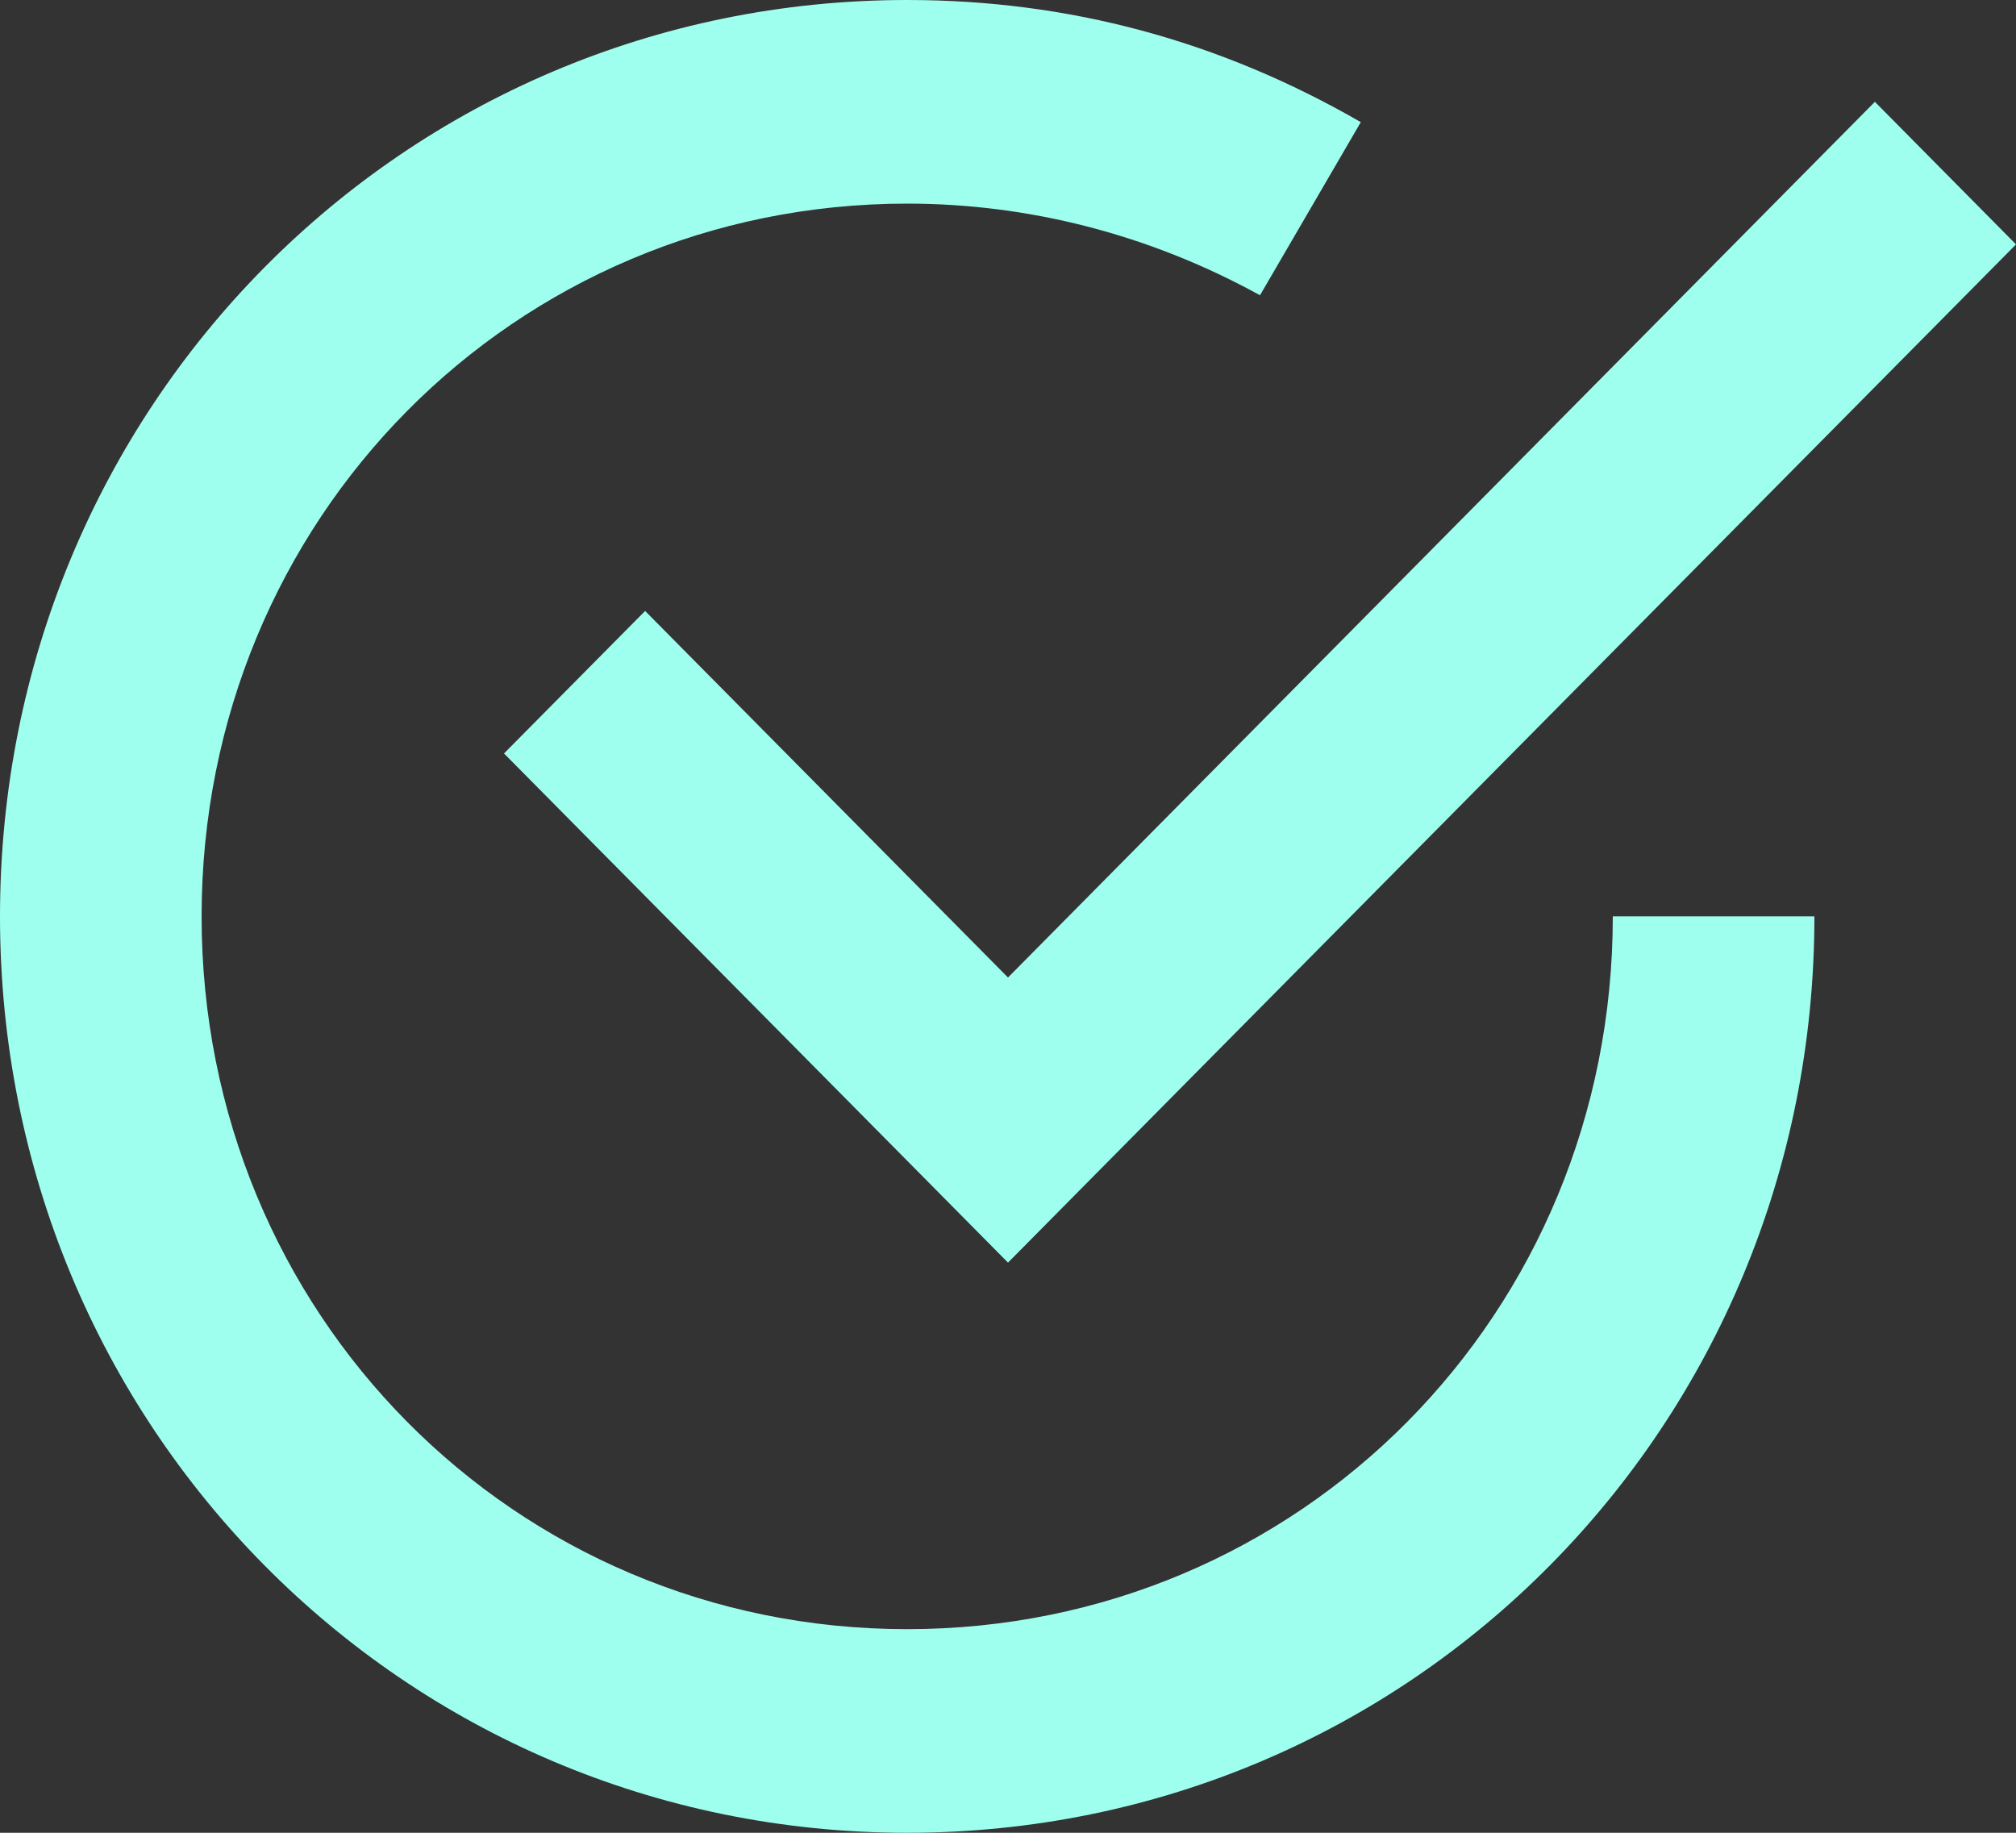 <svg width="22" height="20" viewBox="0 0 22 20" fill="none" xmlns="http://www.w3.org/2000/svg">
<rect x="0" y="0" width="22" height="20" fill="#333333" stroke="none"/>
<path d="M7.04 6.667L5.5 8.222L11 13.778L22 2.667L20.46 1.111L11 10.667L7.04 6.667Z" fill="#9FFFEE"/>
<path d="M9.9 17.778C5.61 17.778 2.2 14.333 2.2 10C2.2 5.667 5.61 2.222 9.9 2.222C11.22 2.222 12.54 2.556 13.75 3.222L14.85 1.333C13.31 0.444 11.66 0 9.9 0C4.4 0 0 4.444 0 10C0 15.556 4.4 20 9.9 20C15.4 20 19.8 15.556 19.8 10H17.6C17.6 14.333 14.19 17.778 9.9 17.778Z" fill="#9FFFEE"/>
</svg>

